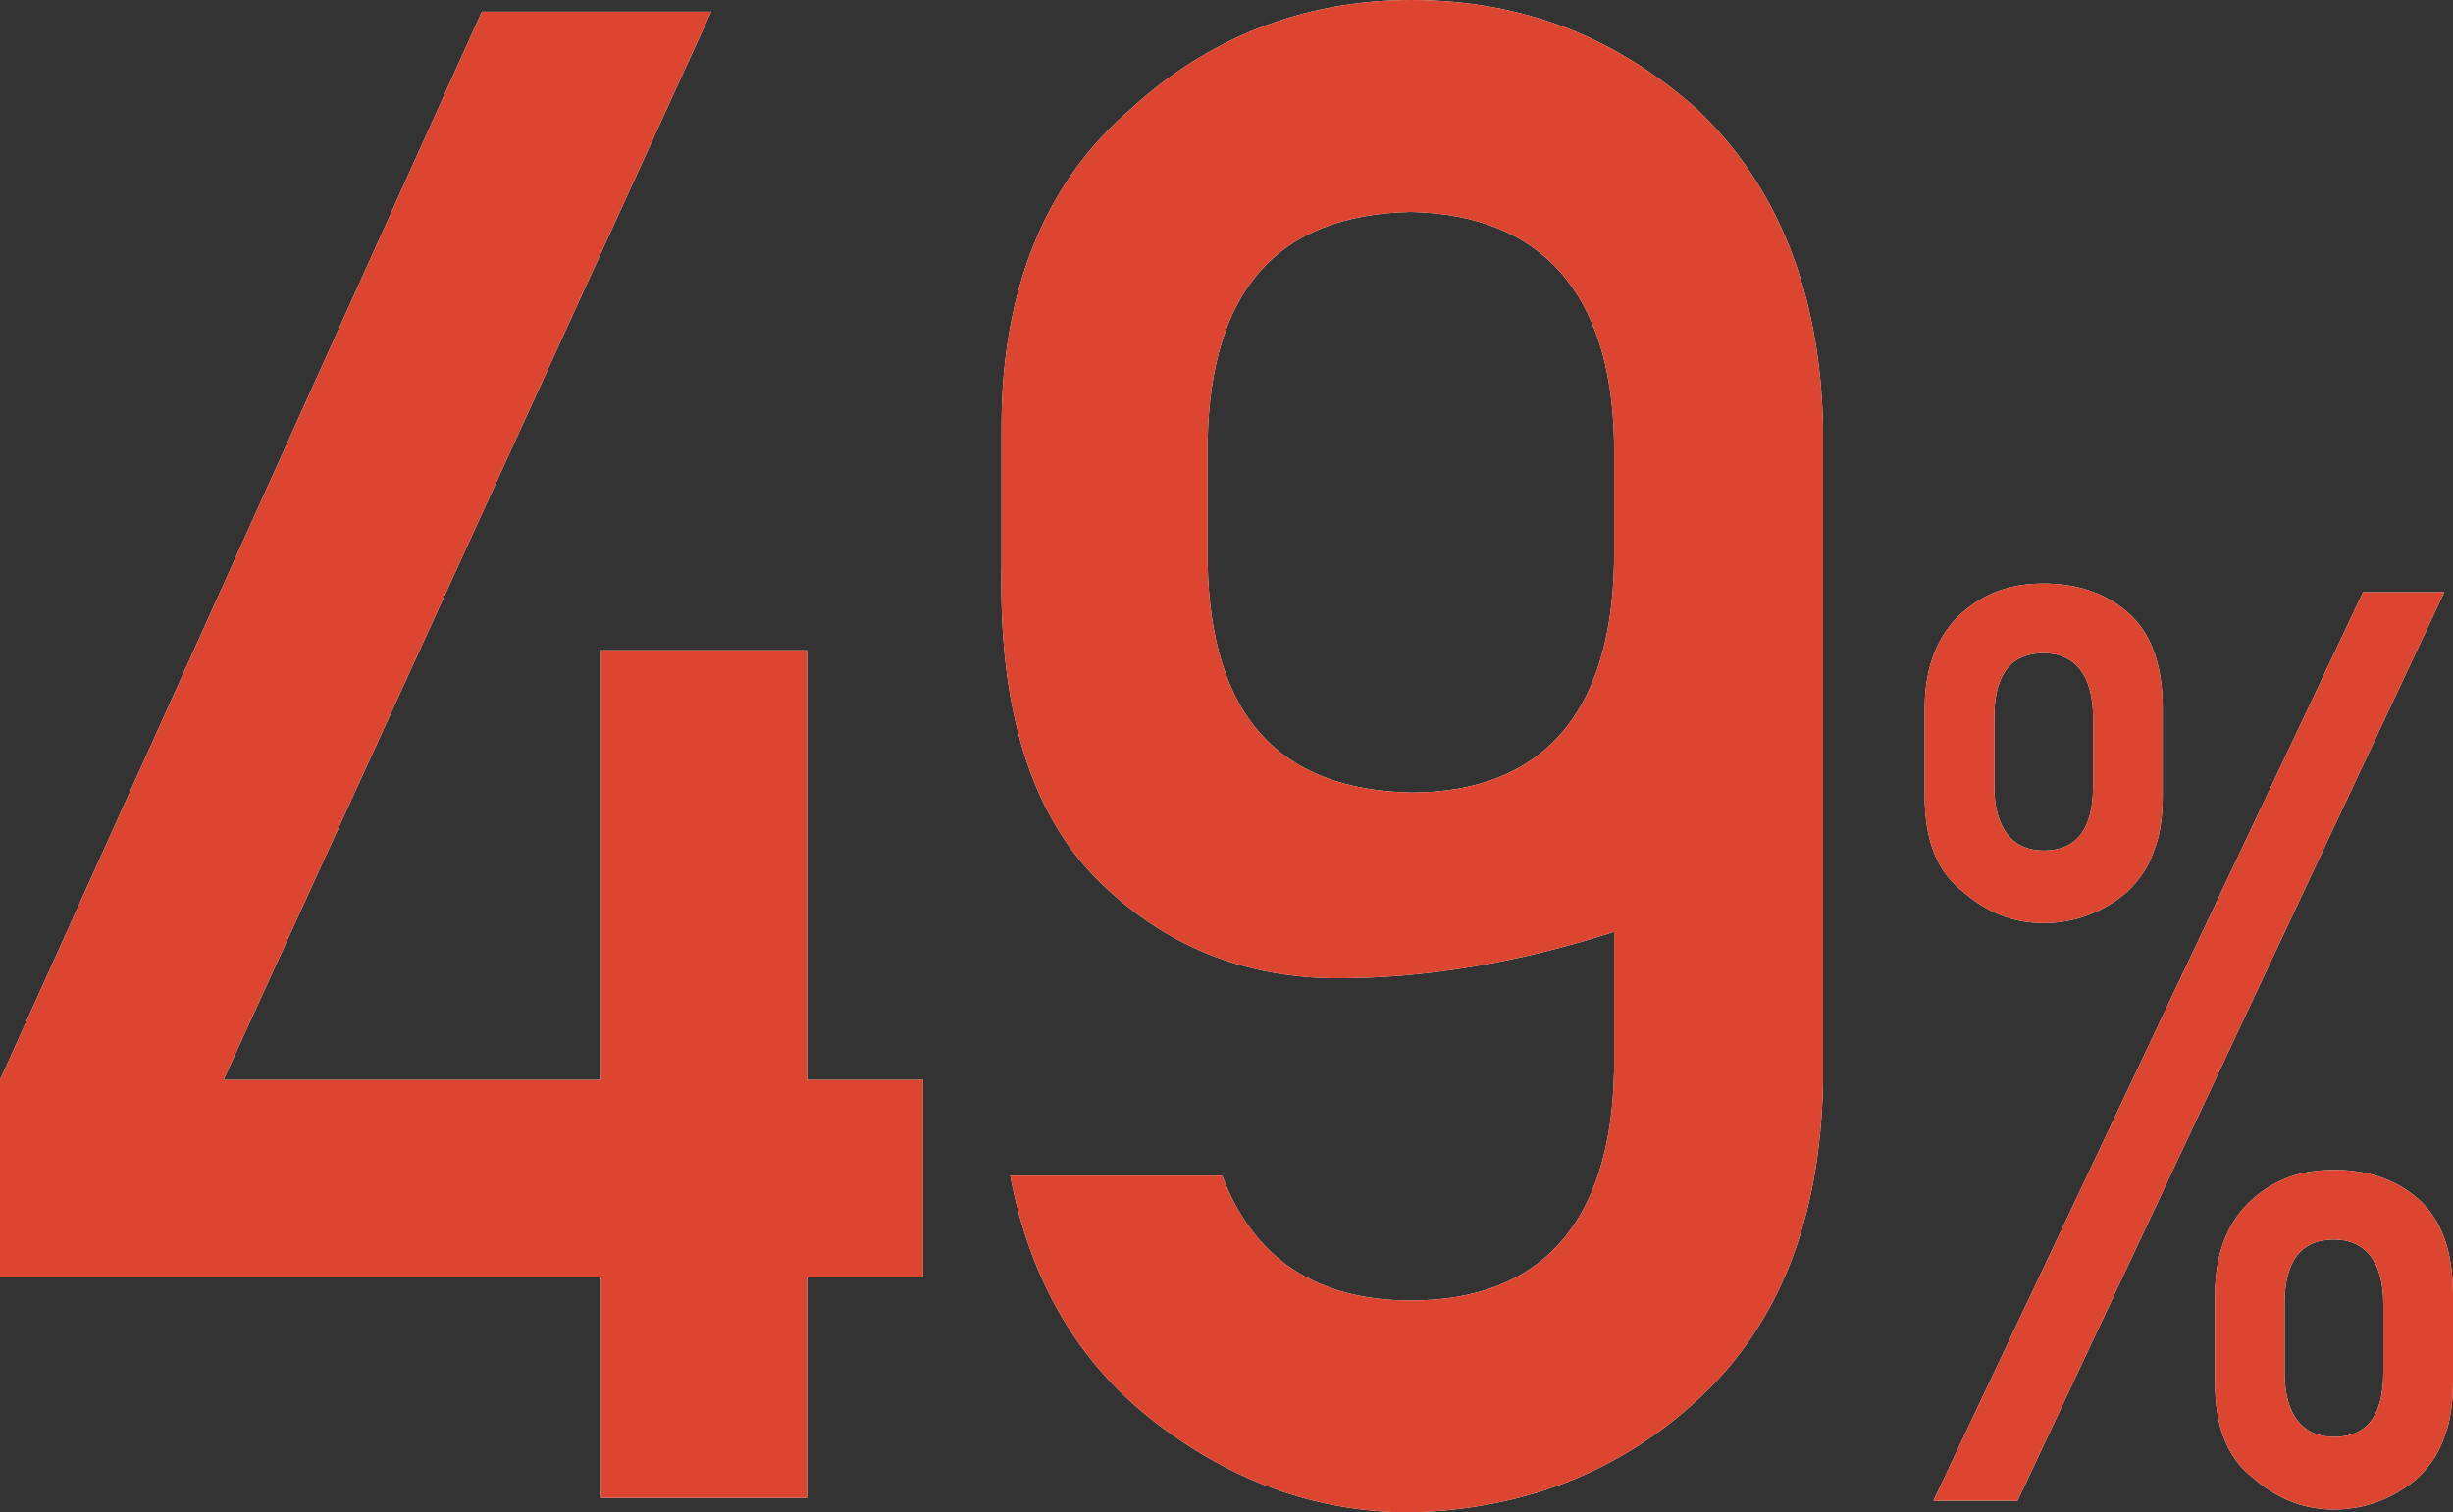 <?xml version="1.0" encoding="utf-8"?>
<!-- Generator: Adobe Illustrator 22.1.0, SVG Export Plug-In . SVG Version: 6.00 Build 0)  -->
<svg version="1.1" id="レイヤー_1" xmlns="http://www.w3.org/2000/svg" xmlns:xlink="http://www.w3.org/1999/xlink" x="0px"
	 y="0px" viewBox="0 0 84.5 52.1" style="enable-background:new 0 0 84.5 52.1;" xml:space="preserve">
<rect x="0" y="0" width="84.5" height="52.1" fill="#333333" stroke="none"/>
<style type="text/css">
	.st0{fill:#FFFFFF;}
	.st1{fill:#DC4630;}
</style>
<g>
	<g>
		<path class="st0" d="M0,37.2L16.6,0.4h7.9L7.7,37.2h13V22.4h7.1v14.8h4V44h-4v7.6h-7.1v-7.6L0,44V37.2z"/>
		<path class="st0" d="M34.5,14.7c0-4.7,1.5-8.4,4.4-10.9C41.6,1.3,44.9,0,48.6,0c3.9,0,7.1,1.3,9.9,3.8c2.7,2.6,4.2,6.2,4.3,10.9
			v22.6c-0.1,4.7-1.5,8.3-4.3,10.9c-2.7,2.5-6,3.8-9.9,3.9c-3.3,0-6.2-1.1-8.8-3.1c-2.6-2-4.3-4.8-5-8.5h7.3
			c1.1,2.9,3.3,4.3,6.5,4.3c4.5,0,6.9-2.7,7-7.9v-4.8c-3.4,1.1-6.6,1.6-9.5,1.6c-3.2,0-6-1.1-8.3-3.4c-2.3-2.3-3.4-5.9-3.3-10.8
			V14.7z M41.6,19.4c0.1,5.2,2.4,7.8,7,7.9c4.5,0,6.9-2.7,7-7.9v-4.2c-0.1-5.1-2.5-7.8-7-7.9c-4.6,0.1-6.9,2.7-7,7.9V19.4z"/>
		<path class="st0" d="M66.3,24.4c0-1.5,0.5-2.6,1.3-3.3c0.8-0.7,1.7-1,2.8-1c1.1,0,2.1,0.3,2.9,1c0.8,0.7,1.2,1.8,1.2,3.3v3
			c0,0.8-0.1,1.4-0.3,1.9c-0.2,0.6-0.5,1-0.9,1.4c-0.8,0.7-1.8,1.1-2.9,1.1c-1.1,0-2-0.4-2.8-1.1c-0.9-0.7-1.3-1.8-1.3-3.3V24.4z
			 M81.4,20.4h2.8L69.5,51.7h-2.9L81.4,20.4z M68.7,27.1c0,1.4,0.6,2.2,1.7,2.2s1.7-0.7,1.7-2.2v-2.4c0-1.4-0.6-2.2-1.7-2.2
			s-1.7,0.7-1.7,2.2V27.1z M76.3,44.6c0-1.5,0.5-2.6,1.3-3.3c0.8-0.7,1.7-1,2.8-1c1.1,0,2.1,0.3,2.9,1c0.8,0.7,1.2,1.8,1.2,3.3v3
			c0,0.8-0.1,1.4-0.3,1.9c-0.2,0.6-0.5,1-0.9,1.4c-0.8,0.7-1.8,1.1-2.9,1.1c-1.1,0-2-0.4-2.8-1.1c-0.9-0.7-1.3-1.8-1.3-3.3V44.6z
			 M78.7,47.3c0,1.4,0.6,2.2,1.7,2.2c1.1,0,1.7-0.7,1.7-2.2v-2.4c0-1.4-0.6-2.2-1.7-2.2c-1.1,0-1.7,0.7-1.7,2.2V47.3z"/>
	</g>
	<g>
		<path class="st1" d="M0,37.2L16.6,0.4h7.9L7.7,37.2h13V22.4h7.1v14.8h4V44h-4v7.6h-7.1v-7.6L0,44V37.2z"/>
		<path class="st1" d="M34.5,14.7c0-4.7,1.5-8.4,4.4-10.9C41.6,1.3,44.9,0,48.6,0c3.9,0,7.1,1.3,9.9,3.8c2.7,2.6,4.2,6.2,4.3,10.9
			v22.6c-0.1,4.7-1.5,8.3-4.3,10.9c-2.7,2.5-6,3.8-9.9,3.9c-3.3,0-6.2-1.1-8.8-3.1c-2.6-2-4.3-4.8-5-8.5h7.3
			c1.1,2.9,3.3,4.3,6.5,4.3c4.5,0,6.9-2.7,7-7.9v-4.8c-3.4,1.1-6.6,1.6-9.5,1.6c-3.2,0-6-1.1-8.3-3.4c-2.3-2.3-3.4-5.9-3.3-10.8
			V14.7z M41.6,19.4c0.1,5.2,2.4,7.8,7,7.9c4.5,0,6.9-2.7,7-7.9v-4.2c-0.1-5.1-2.5-7.8-7-7.9c-4.6,0.1-6.9,2.7-7,7.9V19.4z"/>
		<path class="st1" d="M66.3,24.4c0-1.5,0.5-2.6,1.3-3.3c0.8-0.7,1.7-1,2.8-1c1.1,0,2.1,0.3,2.9,1c0.8,0.7,1.2,1.8,1.2,3.3v3
			c0,0.8-0.1,1.4-0.3,1.9c-0.2,0.6-0.5,1-0.9,1.4c-0.8,0.7-1.8,1.1-2.9,1.1c-1.1,0-2-0.4-2.8-1.1c-0.9-0.7-1.3-1.8-1.3-3.3V24.4z
			 M81.4,20.4h2.8L69.5,51.7h-2.9L81.4,20.4z M68.7,27.1c0,1.4,0.6,2.2,1.7,2.2s1.7-0.7,1.7-2.2v-2.4c0-1.4-0.6-2.2-1.7-2.2
			s-1.7,0.7-1.7,2.2V27.1z M76.3,44.6c0-1.5,0.5-2.6,1.3-3.3c0.8-0.7,1.7-1,2.8-1c1.1,0,2.1,0.3,2.9,1c0.8,0.7,1.2,1.8,1.2,3.3v3
			c0,0.8-0.1,1.4-0.3,1.9c-0.2,0.6-0.5,1-0.9,1.4c-0.8,0.7-1.8,1.1-2.9,1.1c-1.1,0-2-0.4-2.8-1.1c-0.9-0.7-1.3-1.8-1.3-3.3V44.6z
			 M78.7,47.3c0,1.4,0.6,2.2,1.7,2.2c1.1,0,1.7-0.7,1.7-2.2v-2.4c0-1.4-0.6-2.2-1.7-2.2c-1.1,0-1.7,0.7-1.7,2.2V47.3z"/>
	</g>
</g>
</svg>
